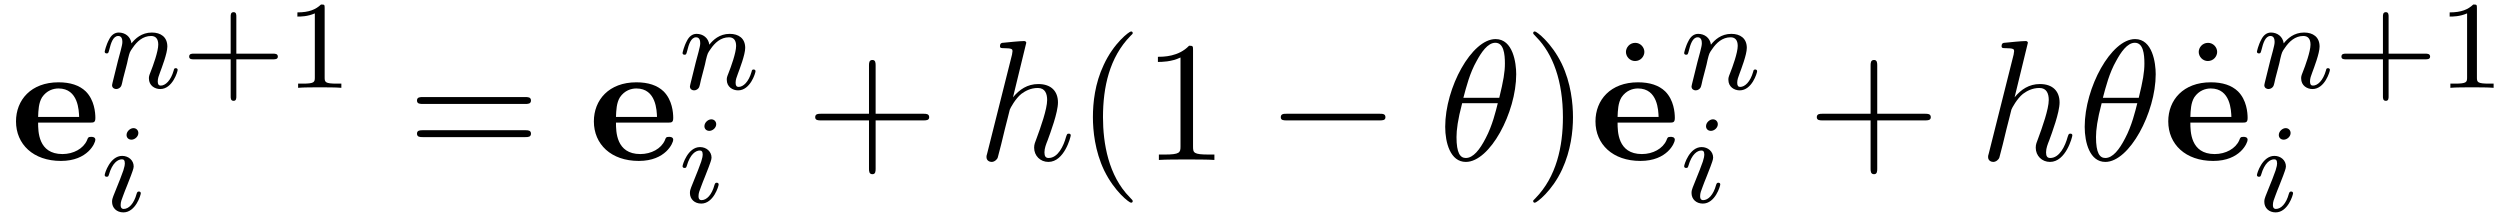 <?xml version="1.0" encoding="UTF-8"?>
<svg xmlns="http://www.w3.org/2000/svg" xmlns:xlink="http://www.w3.org/1999/xlink" width="159pt" height="14pt" viewBox="0 0 159 14" version="1.1">
<defs>
<g>
<symbol overflow="visible" id="glyph0-0">
<path style="stroke:none;" d=""/>
</symbol>
<symbol overflow="visible" id="glyph0-1">
<path style="stroke:none;" d="M 5.031 -2.375 C 5.281 -2.375 5.391 -2.375 5.391 -2.672 C 5.391 -3.016 5.328 -3.812 4.781 -4.359 C 4.375 -4.75 3.797 -4.938 3.047 -4.938 C 1.297 -4.938 0.344 -3.812 0.344 -2.453 C 0.344 -1 1.438 0.062 3.203 0.062 C 4.922 0.062 5.391 -1.094 5.391 -1.281 C 5.391 -1.469 5.188 -1.469 5.125 -1.469 C 4.938 -1.469 4.922 -1.422 4.859 -1.25 C 4.625 -0.719 4 -0.375 3.297 -0.375 C 1.75 -0.375 1.75 -1.828 1.75 -2.375 Z M 1.75 -2.734 C 1.766 -3.156 1.781 -3.625 2 -3.984 C 2.297 -4.422 2.719 -4.547 3.047 -4.547 C 4.312 -4.547 4.344 -3.125 4.359 -2.734 Z M 1.75 -2.734 "/>
</symbol>
<symbol overflow="visible" id="glyph1-0">
<path style="stroke:none;" d=""/>
</symbol>
<symbol overflow="visible" id="glyph1-1">
<path style="stroke:none;" d="M 1.594 -1.312 C 1.625 -1.422 1.703 -1.734 1.719 -1.844 C 1.828 -2.281 1.828 -2.281 2.016 -2.547 C 2.281 -2.938 2.656 -3.297 3.188 -3.297 C 3.469 -3.297 3.641 -3.125 3.641 -2.75 C 3.641 -2.312 3.312 -1.406 3.156 -1.016 C 3.047 -0.75 3.047 -0.703 3.047 -0.594 C 3.047 -0.141 3.422 0.078 3.766 0.078 C 4.547 0.078 4.875 -1.031 4.875 -1.141 C 4.875 -1.219 4.812 -1.25 4.75 -1.25 C 4.656 -1.25 4.641 -1.188 4.625 -1.109 C 4.438 -0.453 4.094 -0.141 3.797 -0.141 C 3.672 -0.141 3.609 -0.219 3.609 -0.406 C 3.609 -0.594 3.672 -0.766 3.75 -0.969 C 3.859 -1.266 4.219 -2.188 4.219 -2.625 C 4.219 -3.234 3.797 -3.516 3.234 -3.516 C 2.578 -3.516 2.172 -3.125 1.938 -2.828 C 1.875 -3.266 1.531 -3.516 1.125 -3.516 C 0.844 -3.516 0.641 -3.328 0.516 -3.078 C 0.312 -2.703 0.234 -2.312 0.234 -2.297 C 0.234 -2.219 0.297 -2.188 0.359 -2.188 C 0.469 -2.188 0.469 -2.219 0.531 -2.438 C 0.625 -2.828 0.766 -3.297 1.094 -3.297 C 1.312 -3.297 1.359 -3.094 1.359 -2.922 C 1.359 -2.766 1.312 -2.625 1.25 -2.359 C 1.234 -2.297 1.109 -1.828 1.078 -1.719 L 0.781 -0.516 C 0.75 -0.391 0.703 -0.203 0.703 -0.172 C 0.703 0.016 0.859 0.078 0.969 0.078 C 1.109 0.078 1.234 -0.016 1.281 -0.109 C 1.312 -0.156 1.375 -0.438 1.406 -0.594 Z M 1.594 -1.312 "/>
</symbol>
<symbol overflow="visible" id="glyph1-2">
<path style="stroke:none;" d="M 2.375 -4.969 C 2.375 -5.141 2.25 -5.281 2.062 -5.281 C 1.859 -5.281 1.625 -5.078 1.625 -4.844 C 1.625 -4.672 1.75 -4.547 1.938 -4.547 C 2.141 -4.547 2.375 -4.734 2.375 -4.969 Z M 1.219 -2.047 L 0.781 -0.953 C 0.734 -0.828 0.703 -0.734 0.703 -0.594 C 0.703 -0.203 1 0.078 1.422 0.078 C 2.203 0.078 2.531 -1.031 2.531 -1.141 C 2.531 -1.219 2.469 -1.25 2.406 -1.25 C 2.312 -1.25 2.297 -1.188 2.266 -1.109 C 2.094 -0.469 1.766 -0.141 1.438 -0.141 C 1.344 -0.141 1.25 -0.188 1.25 -0.391 C 1.25 -0.594 1.312 -0.734 1.406 -0.984 C 1.484 -1.188 1.562 -1.406 1.656 -1.625 L 1.906 -2.266 C 1.969 -2.453 2.078 -2.703 2.078 -2.844 C 2.078 -3.234 1.75 -3.516 1.344 -3.516 C 0.578 -3.516 0.234 -2.406 0.234 -2.297 C 0.234 -2.219 0.297 -2.188 0.359 -2.188 C 0.469 -2.188 0.469 -2.234 0.5 -2.312 C 0.719 -3.078 1.078 -3.297 1.328 -3.297 C 1.438 -3.297 1.516 -3.25 1.516 -3.031 C 1.516 -2.953 1.5 -2.844 1.422 -2.594 Z M 1.219 -2.047 "/>
</symbol>
<symbol overflow="visible" id="glyph2-0">
<path style="stroke:none;" d=""/>
</symbol>
<symbol overflow="visible" id="glyph2-1">
<path style="stroke:none;" d="M 3.469 -1.812 L 5.812 -1.812 C 5.922 -1.812 6.109 -1.812 6.109 -1.984 C 6.109 -2.172 5.922 -2.172 5.812 -2.172 L 3.469 -2.172 L 3.469 -4.531 C 3.469 -4.641 3.469 -4.812 3.297 -4.812 C 3.109 -4.812 3.109 -4.641 3.109 -4.531 L 3.109 -2.172 L 0.75 -2.172 C 0.641 -2.172 0.469 -2.172 0.469 -1.984 C 0.469 -1.812 0.641 -1.812 0.75 -1.812 L 3.109 -1.812 L 3.109 0.547 C 3.109 0.656 3.109 0.828 3.297 0.828 C 3.469 0.828 3.469 0.656 3.469 0.547 Z M 3.469 -1.812 "/>
</symbol>
<symbol overflow="visible" id="glyph2-2">
<path style="stroke:none;" d="M 2.5 -5.078 C 2.5 -5.297 2.484 -5.297 2.266 -5.297 C 1.938 -4.984 1.516 -4.797 0.766 -4.797 L 0.766 -4.531 C 0.984 -4.531 1.406 -4.531 1.875 -4.734 L 1.875 -0.656 C 1.875 -0.359 1.844 -0.266 1.094 -0.266 L 0.812 -0.266 L 0.812 0 C 1.141 -0.031 1.828 -0.031 2.188 -0.031 C 2.547 -0.031 3.234 -0.031 3.562 0 L 3.562 -0.266 L 3.281 -0.266 C 2.531 -0.266 2.5 -0.359 2.5 -0.656 Z M 2.5 -5.078 "/>
</symbol>
<symbol overflow="visible" id="glyph3-0">
<path style="stroke:none;" d=""/>
</symbol>
<symbol overflow="visible" id="glyph3-1">
<path style="stroke:none;" d="M 7.5 -3.562 C 7.656 -3.562 7.859 -3.562 7.859 -3.781 C 7.859 -4 7.656 -4 7.5 -4 L 0.969 -4 C 0.812 -4 0.609 -4 0.609 -3.781 C 0.609 -3.562 0.812 -3.562 0.984 -3.562 Z M 7.5 -1.453 C 7.656 -1.453 7.859 -1.453 7.859 -1.672 C 7.859 -1.891 7.656 -1.891 7.5 -1.891 L 0.984 -1.891 C 0.812 -1.891 0.609 -1.891 0.609 -1.672 C 0.609 -1.453 0.812 -1.453 0.969 -1.453 Z M 7.5 -1.453 "/>
</symbol>
<symbol overflow="visible" id="glyph3-2">
<path style="stroke:none;" d="M 4.453 -2.516 L 7.5 -2.516 C 7.656 -2.516 7.859 -2.516 7.859 -2.719 C 7.859 -2.938 7.656 -2.938 7.5 -2.938 L 4.453 -2.938 L 4.453 -6 C 4.453 -6.156 4.453 -6.359 4.25 -6.359 C 4.031 -6.359 4.031 -6.156 4.031 -6 L 4.031 -2.938 L 0.969 -2.938 C 0.812 -2.938 0.609 -2.938 0.609 -2.719 C 0.609 -2.516 0.812 -2.516 0.969 -2.516 L 4.031 -2.516 L 4.031 0.547 C 4.031 0.703 4.031 0.906 4.25 0.906 C 4.453 0.906 4.453 0.703 4.453 0.547 Z M 4.453 -2.516 "/>
</symbol>
<symbol overflow="visible" id="glyph3-3">
<path style="stroke:none;" d="M 3.609 2.625 C 3.609 2.578 3.609 2.562 3.422 2.375 C 2.062 1 1.719 -1.062 1.719 -2.719 C 1.719 -4.625 2.125 -6.516 3.469 -7.891 C 3.609 -8.016 3.609 -8.031 3.609 -8.078 C 3.609 -8.141 3.562 -8.172 3.5 -8.172 C 3.391 -8.172 2.406 -7.438 1.766 -6.047 C 1.203 -4.859 1.078 -3.641 1.078 -2.719 C 1.078 -1.875 1.203 -0.562 1.797 0.672 C 2.453 2.016 3.391 2.719 3.5 2.719 C 3.562 2.719 3.609 2.688 3.609 2.625 Z M 3.609 2.625 "/>
</symbol>
<symbol overflow="visible" id="glyph3-4">
<path style="stroke:none;" d="M 3.203 -6.984 C 3.203 -7.234 3.203 -7.266 2.953 -7.266 C 2.281 -6.562 1.312 -6.562 0.969 -6.562 L 0.969 -6.234 C 1.188 -6.234 1.828 -6.234 2.406 -6.516 L 2.406 -0.859 C 2.406 -0.469 2.359 -0.344 1.391 -0.344 L 1.031 -0.344 L 1.031 0 C 1.422 -0.031 2.359 -0.031 2.797 -0.031 C 3.234 -0.031 4.188 -0.031 4.562 0 L 4.562 -0.344 L 4.219 -0.344 C 3.234 -0.344 3.203 -0.453 3.203 -0.859 Z M 3.203 -6.984 "/>
</symbol>
<symbol overflow="visible" id="glyph3-5">
<path style="stroke:none;" d="M 3.156 -2.719 C 3.156 -3.578 3.031 -4.891 2.438 -6.125 C 1.781 -7.469 0.844 -8.172 0.734 -8.172 C 0.672 -8.172 0.625 -8.141 0.625 -8.078 C 0.625 -8.031 0.625 -8.016 0.828 -7.812 C 1.891 -6.734 2.516 -5 2.516 -2.719 C 2.516 -0.859 2.109 1.062 0.766 2.438 C 0.625 2.562 0.625 2.578 0.625 2.625 C 0.625 2.688 0.672 2.719 0.734 2.719 C 0.844 2.719 1.828 1.984 2.469 0.594 C 3.016 -0.594 3.156 -1.812 3.156 -2.719 Z M 3.156 -2.719 "/>
</symbol>
<symbol overflow="visible" id="glyph3-6">
<path style="stroke:none;" d="M 2.094 -6.719 C 2.094 -7.016 1.844 -7.297 1.516 -7.297 C 1.141 -7.297 0.922 -6.984 0.922 -6.719 C 0.922 -6.422 1.172 -6.141 1.5 -6.141 C 1.875 -6.141 2.094 -6.453 2.094 -6.719 Z M 2.094 -6.719 "/>
</symbol>
<symbol overflow="visible" id="glyph4-0">
<path style="stroke:none;" d=""/>
</symbol>
<symbol overflow="visible" id="glyph4-1">
<path style="stroke:none;" d="M 3.125 -7.453 C 3.125 -7.453 3.125 -7.562 2.984 -7.562 C 2.734 -7.562 1.938 -7.484 1.656 -7.453 C 1.578 -7.453 1.453 -7.438 1.453 -7.234 C 1.453 -7.109 1.547 -7.109 1.719 -7.109 C 2.234 -7.109 2.25 -7.031 2.25 -6.922 L 2.219 -6.703 L 0.641 -0.422 C 0.594 -0.266 0.594 -0.25 0.594 -0.188 C 0.594 0.062 0.812 0.125 0.922 0.125 C 1.094 0.125 1.266 -0.016 1.312 -0.156 L 1.531 -1 L 1.766 -1.969 C 1.828 -2.219 1.891 -2.453 1.953 -2.703 C 1.969 -2.766 2.062 -3.125 2.078 -3.203 C 2.109 -3.297 2.438 -3.906 2.812 -4.203 C 3.047 -4.375 3.391 -4.578 3.859 -4.578 C 4.328 -4.578 4.453 -4.203 4.453 -3.812 C 4.453 -3.234 4.031 -2.047 3.781 -1.375 C 3.688 -1.125 3.625 -1 3.625 -0.781 C 3.625 -0.266 4.016 0.125 4.531 0.125 C 5.547 0.125 5.953 -1.469 5.953 -1.562 C 5.953 -1.672 5.859 -1.672 5.828 -1.672 C 5.719 -1.672 5.719 -1.641 5.656 -1.469 C 5.5 -0.891 5.141 -0.125 4.547 -0.125 C 4.359 -0.125 4.281 -0.234 4.281 -0.484 C 4.281 -0.75 4.391 -1.016 4.484 -1.25 C 4.656 -1.719 5.141 -3.016 5.141 -3.656 C 5.141 -4.359 4.719 -4.828 3.891 -4.828 C 3.203 -4.828 2.688 -4.484 2.281 -3.984 Z M 3.125 -7.453 "/>
</symbol>
<symbol overflow="visible" id="glyph4-2">
<path style="stroke:none;" d="M 4.969 -5.453 C 4.969 -6.172 4.766 -7.688 3.656 -7.688 C 2.141 -7.688 0.453 -4.609 0.453 -2.109 C 0.453 -1.094 0.781 0.125 1.766 0.125 C 3.297 0.125 4.969 -3.016 4.969 -5.453 Z M 1.609 -3.953 C 1.797 -4.656 2.016 -5.531 2.453 -6.297 C 2.75 -6.844 3.156 -7.453 3.641 -7.453 C 4.172 -7.453 4.25 -6.75 4.25 -6.125 C 4.25 -5.594 4.156 -5.031 3.891 -3.953 Z M 3.797 -3.609 C 3.672 -3.109 3.453 -2.188 3.031 -1.391 C 2.656 -0.656 2.234 -0.125 1.766 -0.125 C 1.406 -0.125 1.172 -0.438 1.172 -1.453 C 1.172 -1.906 1.25 -2.547 1.531 -3.609 Z M 3.797 -3.609 "/>
</symbol>
<symbol overflow="visible" id="glyph5-0">
<path style="stroke:none;" d=""/>
</symbol>
<symbol overflow="visible" id="glyph5-1">
<path style="stroke:none;" d="M 7.188 -2.516 C 7.375 -2.516 7.562 -2.516 7.562 -2.719 C 7.562 -2.938 7.375 -2.938 7.188 -2.938 L 1.281 -2.938 C 1.094 -2.938 0.906 -2.938 0.906 -2.719 C 0.906 -2.516 1.094 -2.516 1.281 -2.516 Z M 7.188 -2.516 "/>
</symbol>
</g>
</defs>
<g id="surface1">
<g style="fill:rgb(0%,0%,0%);fill-opacity:1;">
  <use xlink:href="#glyph0-1" x="0.674" y="10.173"/>
</g>
<g style="fill:rgb(0%,0%,0%);fill-opacity:1;">
  <use xlink:href="#glyph1-1" x="6.424" y="5.585"/>
</g>
<g style="fill:rgb(0%,0%,0%);fill-opacity:1;">
  <use xlink:href="#glyph2-1" x="11.562" y="5.585"/>
  <use xlink:href="#glyph2-2" x="18.148" y="5.585"/>
</g>
<g style="fill:rgb(0%,0%,0%);fill-opacity:1;">
  <use xlink:href="#glyph1-2" x="6.424" y="13.43"/>
</g>
<g style="fill:rgb(0%,0%,0%);fill-opacity:1;">
  <use xlink:href="#glyph3-1" x="25.911" y="10.173"/>
</g>
<g style="fill:rgb(0%,0%,0%);fill-opacity:1;">
  <use xlink:href="#glyph0-1" x="37.426" y="10.173"/>
</g>
<g style="fill:rgb(0%,0%,0%);fill-opacity:1;">
  <use xlink:href="#glyph1-1" x="43.176" y="5.669"/>
</g>
<g style="fill:rgb(0%,0%,0%);fill-opacity:1;">
  <use xlink:href="#glyph1-2" x="43.176" y="12.87"/>
</g>
<g style="fill:rgb(0%,0%,0%);fill-opacity:1;">
  <use xlink:href="#glyph3-2" x="51.237" y="10.173"/>
</g>
<g style="fill:rgb(0%,0%,0%);fill-opacity:1;">
  <use xlink:href="#glyph4-1" x="62.146" y="10.173"/>
</g>
<g style="fill:rgb(0%,0%,0%);fill-opacity:1;">
  <use xlink:href="#glyph3-3" x="68.431" y="10.173"/>
  <use xlink:href="#glyph3-4" x="72.674" y="10.173"/>
</g>
<g style="fill:rgb(0%,0%,0%);fill-opacity:1;">
  <use xlink:href="#glyph5-1" x="80.552" y="10.173"/>
</g>
<g style="fill:rgb(0%,0%,0%);fill-opacity:1;">
  <use xlink:href="#glyph4-2" x="91.462" y="10.173"/>
</g>
<g style="fill:rgb(0%,0%,0%);fill-opacity:1;">
  <use xlink:href="#glyph3-5" x="96.886" y="10.173"/>
</g>
<g style="fill:rgb(0%,0%,0%);fill-opacity:1;">
  <use xlink:href="#glyph3-6" x="102.488" y="10.022"/>
</g>
<g style="fill:rgb(0%,0%,0%);fill-opacity:1;">
  <use xlink:href="#glyph0-1" x="101.128" y="10.173"/>
</g>
<g style="fill:rgb(0%,0%,0%);fill-opacity:1;">
  <use xlink:href="#glyph1-1" x="106.878" y="5.669"/>
</g>
<g style="fill:rgb(0%,0%,0%);fill-opacity:1;">
  <use xlink:href="#glyph1-2" x="106.878" y="12.87"/>
</g>
<g style="fill:rgb(0%,0%,0%);fill-opacity:1;">
  <use xlink:href="#glyph3-2" x="114.939" y="10.173"/>
</g>
<g style="fill:rgb(0%,0%,0%);fill-opacity:1;">
  <use xlink:href="#glyph4-1" x="125.848" y="10.173"/>
  <use xlink:href="#glyph4-2" x="132.134" y="10.173"/>
</g>
<g style="fill:rgb(0%,0%,0%);fill-opacity:1;">
  <use xlink:href="#glyph3-6" x="138.917" y="10.022"/>
</g>
<g style="fill:rgb(0%,0%,0%);fill-opacity:1;">
  <use xlink:href="#glyph0-1" x="137.557" y="10.173"/>
</g>
<g style="fill:rgb(0%,0%,0%);fill-opacity:1;">
  <use xlink:href="#glyph1-1" x="143.307" y="5.585"/>
</g>
<g style="fill:rgb(0%,0%,0%);fill-opacity:1;">
  <use xlink:href="#glyph2-1" x="148.446" y="5.585"/>
  <use xlink:href="#glyph2-2" x="155.032" y="5.585"/>
</g>
<g style="fill:rgb(0%,0%,0%);fill-opacity:1;">
  <use xlink:href="#glyph1-2" x="143.307" y="13.43"/>
</g>
</g>
</svg>
